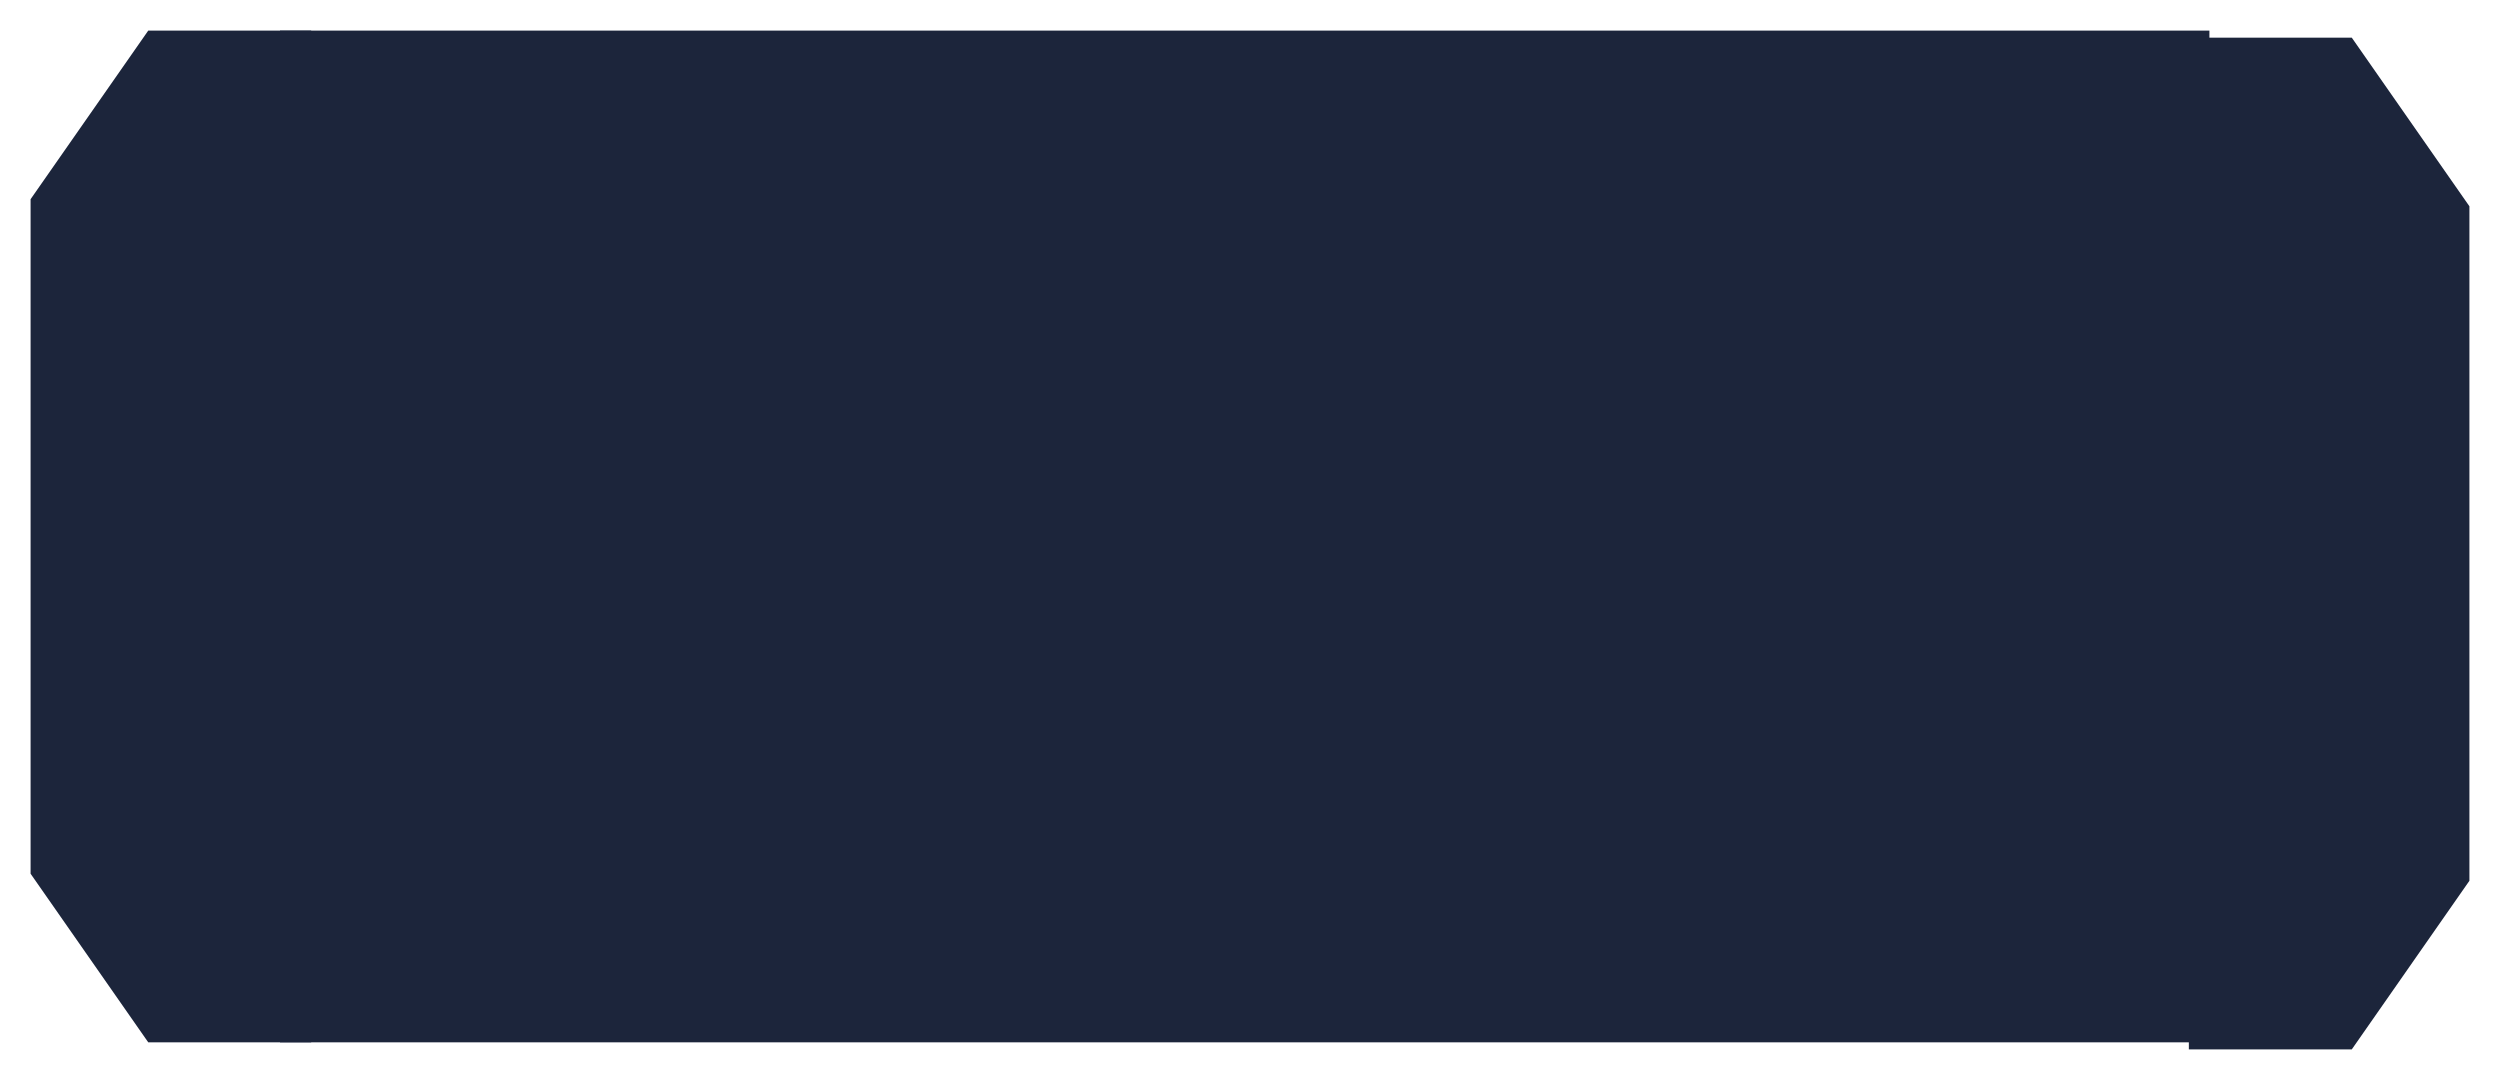 <?xml version="1.0" encoding="UTF-8"?> <svg xmlns="http://www.w3.org/2000/svg" viewBox="0 0 106.25 45.90" data-guides="{&quot;vertical&quot;:[],&quot;horizontal&quot;:[]}"><defs></defs><path fill="#1c253b" stroke="none" fill-opacity="1" stroke-width="1.3" stroke-opacity="1" id="tSvgc982b922ac" title="Path 19" d="M11.9 1.3C39.233 1.3 66.566 1.3 93.9 1.3C93.9 15.633 93.9 29.966 93.9 44.299C66.566 44.299 39.233 44.299 11.9 44.299C11.9 29.966 11.9 15.633 11.9 1.3Z"></path><path fill="#1c253b" stroke="none" fill-opacity="1" stroke-width="1.3" stroke-opacity="1" id="tSvg969b572cfe" title="Path 20" d="M13.225 1.3C10.917 1.3 8.609 1.3 6.301 1.3C4.634 3.688 2.967 6.077 1.3 8.466C1.3 18.021 1.3 27.577 1.3 37.133C2.967 39.521 4.634 41.91 6.301 44.3C8.609 44.3 10.917 44.3 13.225 44.3C13.225 29.966 13.225 15.633 13.225 1.3Z"></path><path fill="#1c253b" stroke="none" fill-opacity="1" stroke-width="1.3" stroke-opacity="1" id="tSvg15ce5874732" title="Path 21" d="M93.026 1.6C95.334 1.6 97.642 1.6 99.95 1.6C101.617 3.989 103.284 6.378 104.95 8.767C104.95 18.322 104.95 27.878 104.95 37.433C103.284 39.822 101.617 42.211 99.95 44.6C97.642 44.6 95.334 44.6 93.026 44.6C93.026 30.267 93.026 15.933 93.026 1.6Z"></path></svg> 